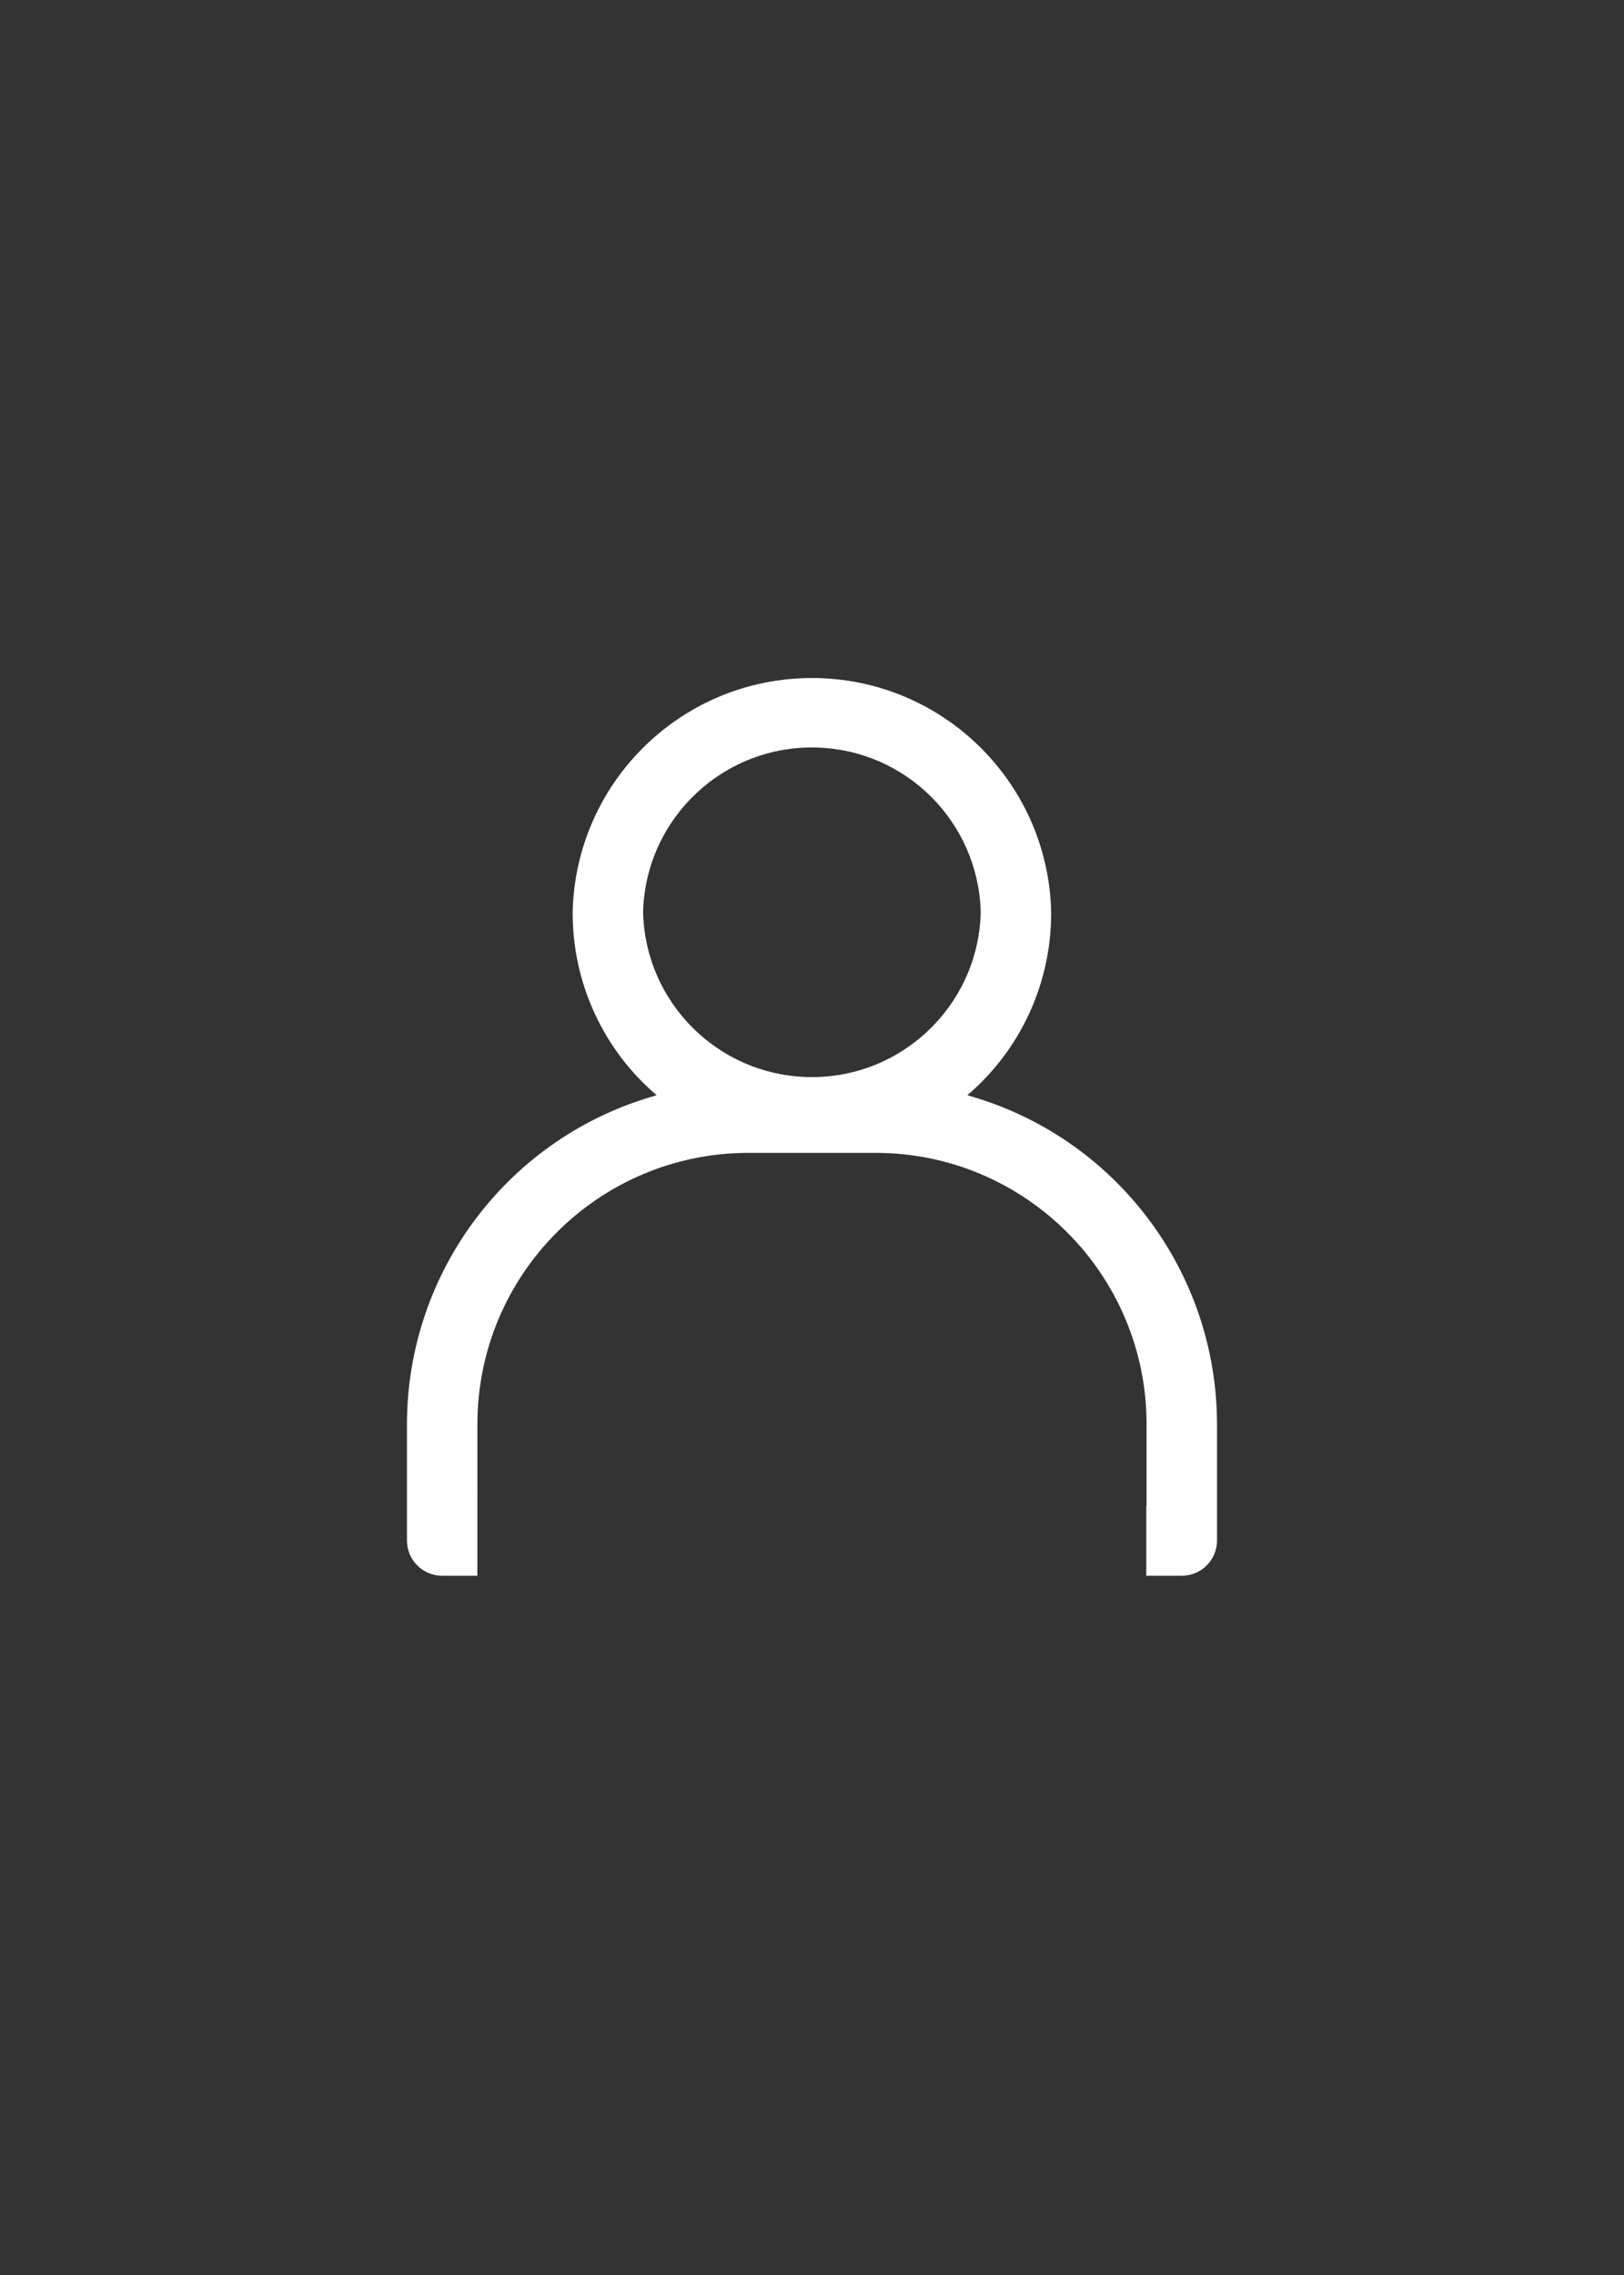<?xml version="1.0" encoding="utf-8"?>
<!-- Generator: Adobe Illustrator 16.0.0, SVG Export Plug-In . SVG Version: 6.00 Build 0)  -->
<!DOCTYPE svg PUBLIC "-//W3C//DTD SVG 1.1//EN" "http://www.w3.org/Graphics/SVG/1.1/DTD/svg11.dtd">
<svg version="1.1" id="icons" xmlns="http://www.w3.org/2000/svg" xmlns:xlink="http://www.w3.org/1999/xlink" x="0px" y="0px"
	 width="566.93px" height="793.699px" viewBox="0 0 566.93 793.699" enable-background="new 0 0 566.93 793.699"
	 xml:space="preserve">
<rect x="0" y="0" width="566.93" height="793.699" fill="#333333" stroke="none"/>
<title></title>
<path fill="#FFFFFF" d="M337.685,382.11c18.558-15.828,29.251-38.991,29.263-63.381v-0.901c-1.251-46.125-39.657-82.5-85.781-81.249
	c-44.365,1.203-80.044,36.883-81.249,81.249v0.901c0.035,24.399,10.75,47.559,29.324,63.381
	c-51.459,14.376-87.078,61.223-87.172,114.652v40.696c0,6.791,5.504,12.296,12.294,12.296h12.277v-28.771h0.018v-24.221
	c0.068-52.189,42.359-94.481,94.549-94.55h44.569c52.165,0.102,94.419,42.383,94.487,94.55v28.402h-0.098v24.59h12.393
	c6.789,0,12.295-5.505,12.295-12.296v-40.696C424.763,443.333,389.145,396.486,337.685,382.11z M281.53,375.749
	c-31.066-1.003-56.017-25.954-57.021-57.02v-0.902c1.052-32.543,28.285-58.072,60.828-57.02c31.066,1.003,56.017,25.954,57.02,57.02
	v0.902C341.307,351.272,314.073,376.8,281.53,375.749z"/>
</svg>
